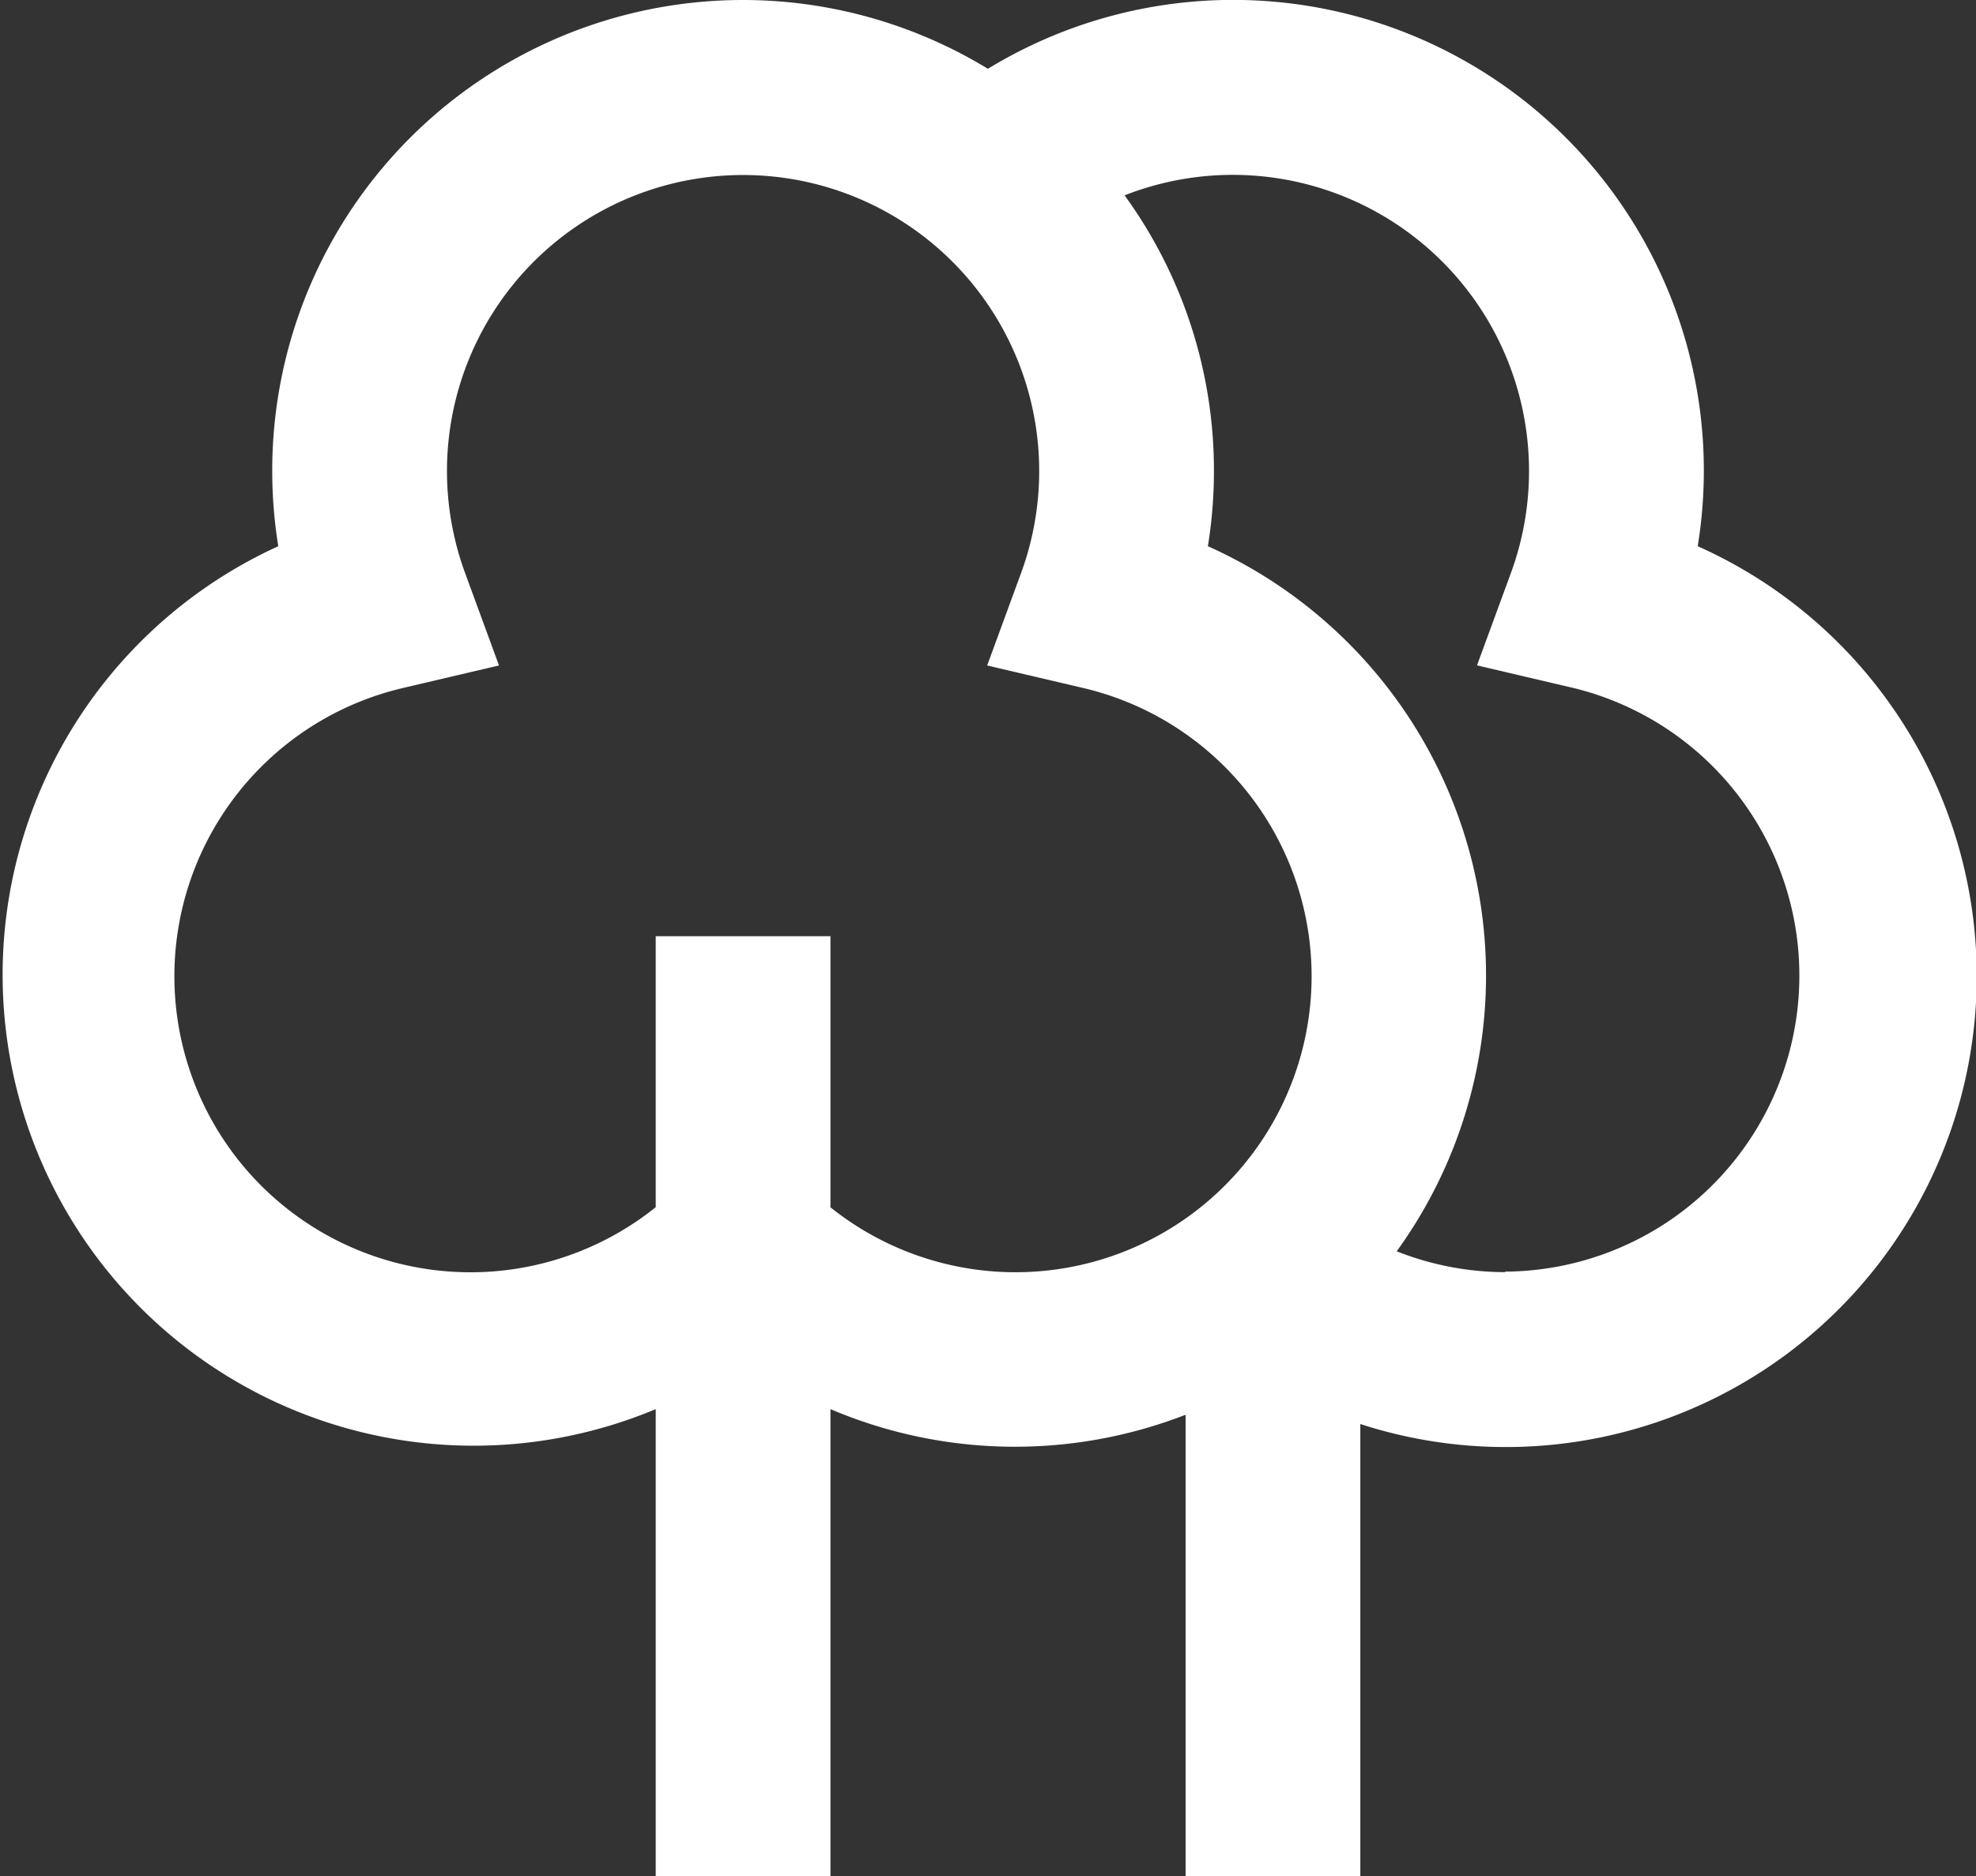 <svg id="Group_230" data-name="Group 230" xmlns="http://www.w3.org/2000/svg" xmlns:xlink="http://www.w3.org/1999/xlink" width="18.952" height="18" viewBox="0 0 18.952 18">
  <rect x="0" y="0" width="18.952" height="18" fill="#333333" stroke="none"/>
  <defs>
    <clipPath id="clip-path">
      <rect id="Rectangle_127" data-name="Rectangle 127" width="18.952" height="18" fill="#fff"/>
    </clipPath>
  </defs>
  <g id="Group_229" data-name="Group 229" clip-path="url(#clip-path)">
    <path id="Path_80" data-name="Path 80" d="M16.283,5.24A4.515,4.515,0,0,0,9.475.66,4.514,4.514,0,0,0,2.611,4.516a4.537,4.537,0,0,0,.058.724,4.518,4.518,0,0,0,3.62,8.278V18H7.965V13.518a4.518,4.518,0,0,0,3.406.054V18h1.676V13.661A4.517,4.517,0,0,0,16.283,5.24M7.965,11.581v-2.6H6.289v2.6A2.84,2.84,0,1,1,3.865,6.6l.921-.216L4.46,5.495a2.84,2.84,0,1,1,5.334,0l-.326.889.921.216a2.84,2.84,0,1,1-2.424,4.982m6.471.622a2.836,2.836,0,0,1-1.04-.2A4.513,4.513,0,0,0,11.585,5.24a4.537,4.537,0,0,0,.058-.724,4.49,4.49,0,0,0-.857-2.642,2.841,2.841,0,0,1,3.706,3.621l-.326.888.921.216a2.84,2.84,0,0,1-.651,5.6" fill="#fff"/>
  </g>
</svg>
